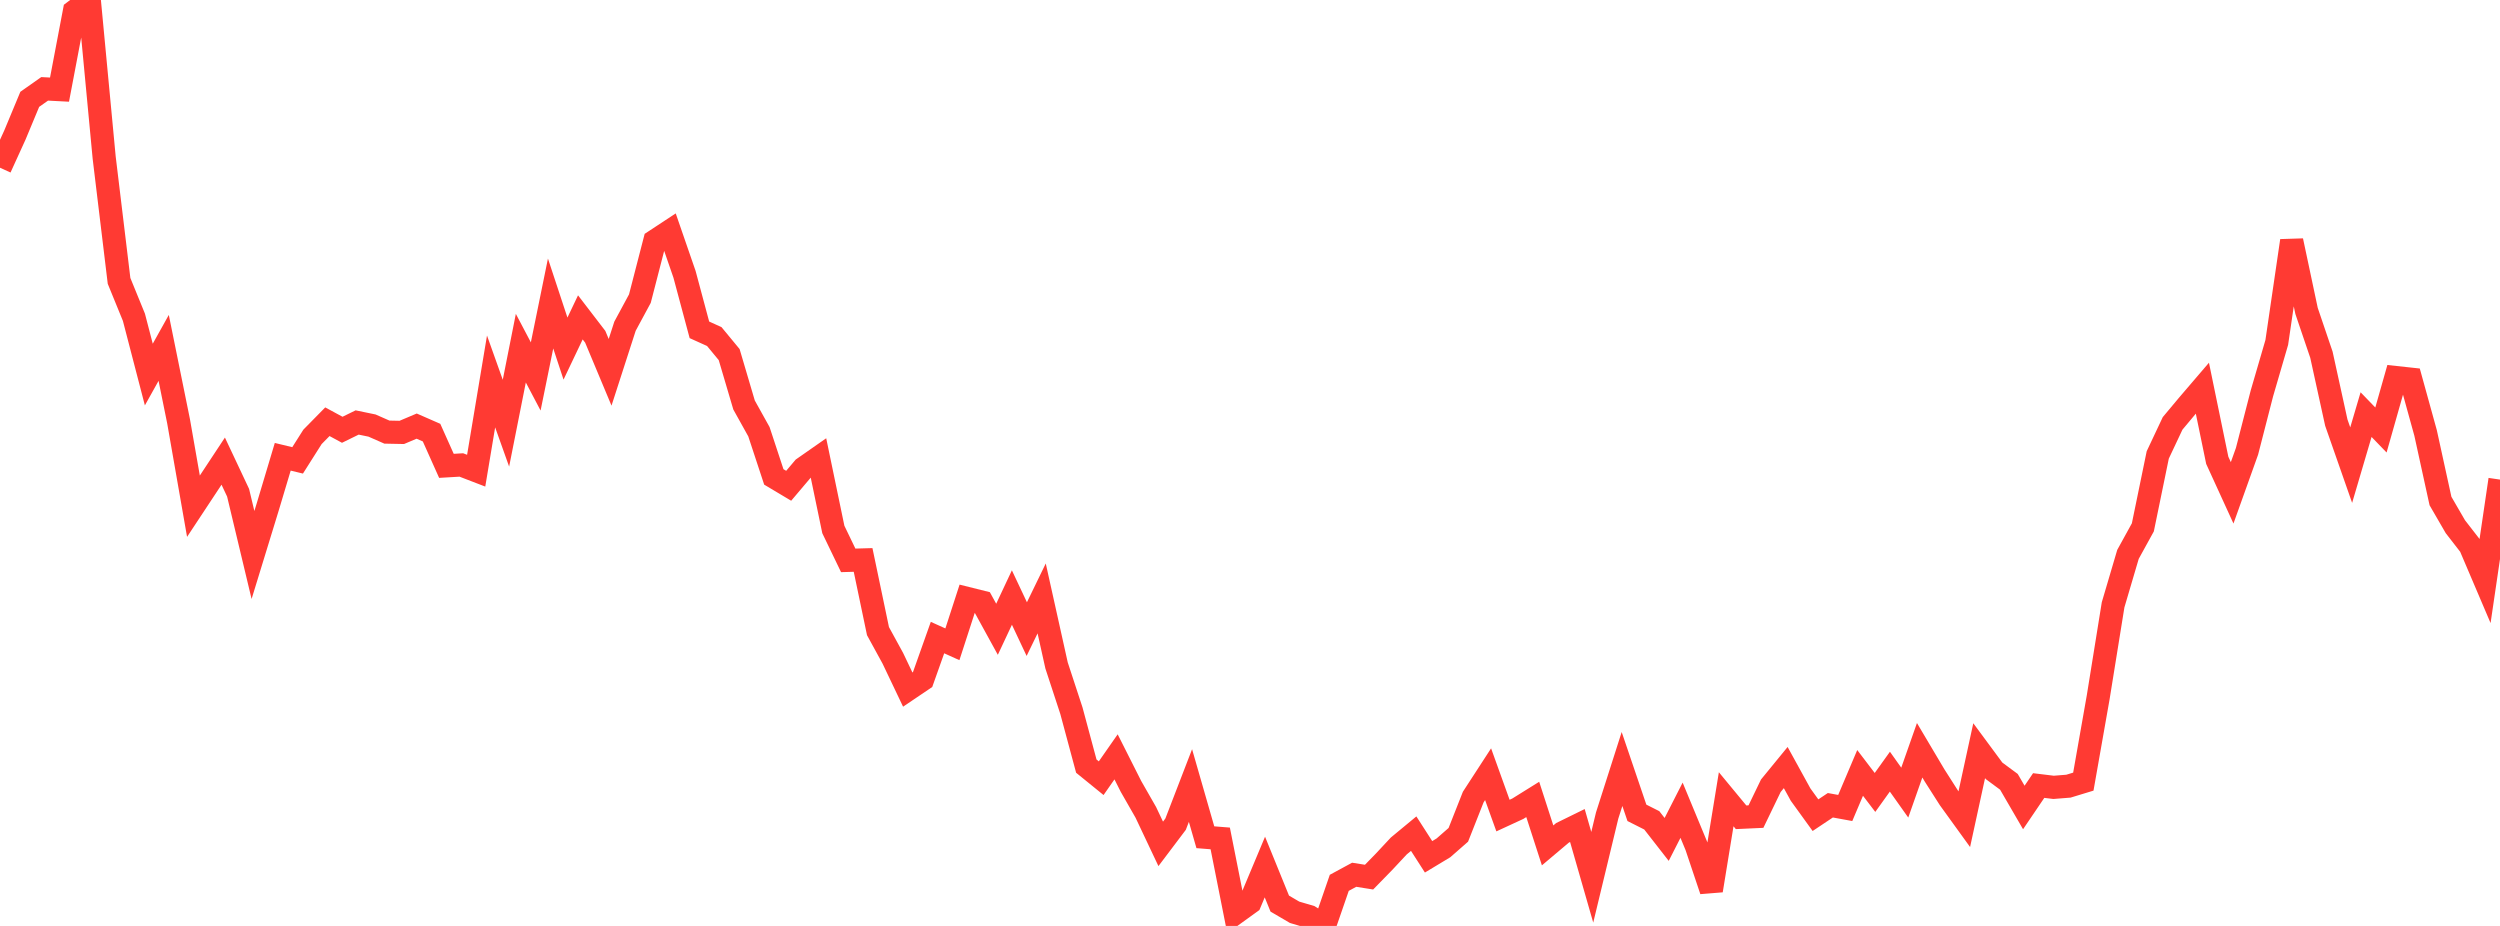 <?xml version="1.0" standalone="no"?>
<!DOCTYPE svg PUBLIC "-//W3C//DTD SVG 1.1//EN" "http://www.w3.org/Graphics/SVG/1.1/DTD/svg11.dtd">

<svg width="135" height="50" viewBox="0 0 135 50" preserveAspectRatio="none" 
  xmlns="http://www.w3.org/2000/svg"
  xmlns:xlink="http://www.w3.org/1999/xlink">


<polyline points="0.0, 9.057 0.804, 7.293 1.607, 5.364 2.411, 4.798 3.214, 4.84 4.018, 0.61 4.821, 0.0 5.625, 8.508 6.429, 15.168 7.232, 17.134 8.036, 20.226 8.839, 18.786 9.643, 22.75 10.446, 27.336 11.25, 26.119 12.054, 24.901 12.857, 26.607 13.661, 29.97 14.464, 27.352 15.268, 24.666 16.071, 24.86 16.875, 23.591 17.679, 22.773 18.482, 23.208 19.286, 22.814 20.089, 22.98 20.893, 23.334 21.696, 23.35 22.5, 23.01 23.304, 23.362 24.107, 25.156 24.911, 25.108 25.714, 25.417 26.518, 20.598 27.321, 22.852 28.125, 18.801 28.929, 20.328 29.732, 16.389 30.536, 18.824 31.339, 17.138 32.143, 18.186 32.946, 20.105 33.75, 17.615 34.554, 16.125 35.357, 13.017 36.161, 12.488 36.964, 14.813 37.768, 17.811 38.571, 18.174 39.375, 19.148 40.179, 21.87 40.982, 23.313 41.786, 25.753 42.589, 26.232 43.393, 25.282 44.196, 24.721 45.0, 28.591 45.804, 30.26 46.607, 30.237 47.411, 34.081 48.214, 35.549 49.018, 37.237 49.821, 36.695 50.625, 34.429 51.429, 34.792 52.232, 32.317 53.036, 32.518 53.839, 33.981 54.643, 32.267 55.446, 33.972 56.25, 32.315 57.054, 35.933 57.857, 38.381 58.661, 41.371 59.464, 42.023 60.268, 40.87 61.071, 42.463 61.875, 43.869 62.679, 45.569 63.482, 44.505 64.286, 42.419 65.089, 45.211 65.893, 45.275 66.696, 49.318 67.5, 48.738 68.304, 46.82 69.107, 48.794 69.911, 49.265 70.714, 49.501 71.518, 50.0 72.321, 47.673 73.125, 47.237 73.929, 47.365 74.732, 46.542 75.536, 45.681 76.339, 45.017 77.143, 46.268 77.946, 45.784 78.75, 45.08 79.554, 43.043 80.357, 41.807 81.161, 44.041 81.964, 43.67 82.768, 43.169 83.571, 45.651 84.375, 44.973 85.179, 44.578 85.982, 47.373 86.786, 44.039 87.589, 41.526 88.393, 43.893 89.196, 44.298 90.0, 45.329 90.804, 43.752 91.607, 45.69 92.411, 48.085 93.214, 43.16 94.018, 44.133 94.821, 44.096 95.625, 42.431 96.429, 41.448 97.232, 42.908 98.036, 44.02 98.839, 43.484 99.643, 43.631 100.446, 41.737 101.25, 42.792 102.054, 41.67 102.857, 42.802 103.661, 40.514 104.464, 41.868 105.268, 43.128 106.071, 44.239 106.875, 40.537 107.679, 41.625 108.482, 42.219 109.286, 43.604 110.089, 42.419 110.893, 42.517 111.696, 42.453 112.5, 42.208 113.304, 37.645 114.107, 32.661 114.911, 29.936 115.714, 28.477 116.518, 24.567 117.321, 22.863 118.125, 21.901 118.929, 20.962 119.732, 24.856 120.536, 26.614 121.339, 24.368 122.143, 21.243 122.946, 18.49 123.75, 13.001 124.554, 16.789 125.357, 19.155 126.161, 22.822 126.964, 25.117 127.768, 22.389 128.571, 23.22 129.375, 20.388 130.179, 20.475 130.982, 23.381 131.786, 27.054 132.589, 28.44 133.393, 29.477 134.196, 31.36 135.0, 25.898" fill="none" stroke="#ff3a33" stroke-width="1.25"/>

</svg>